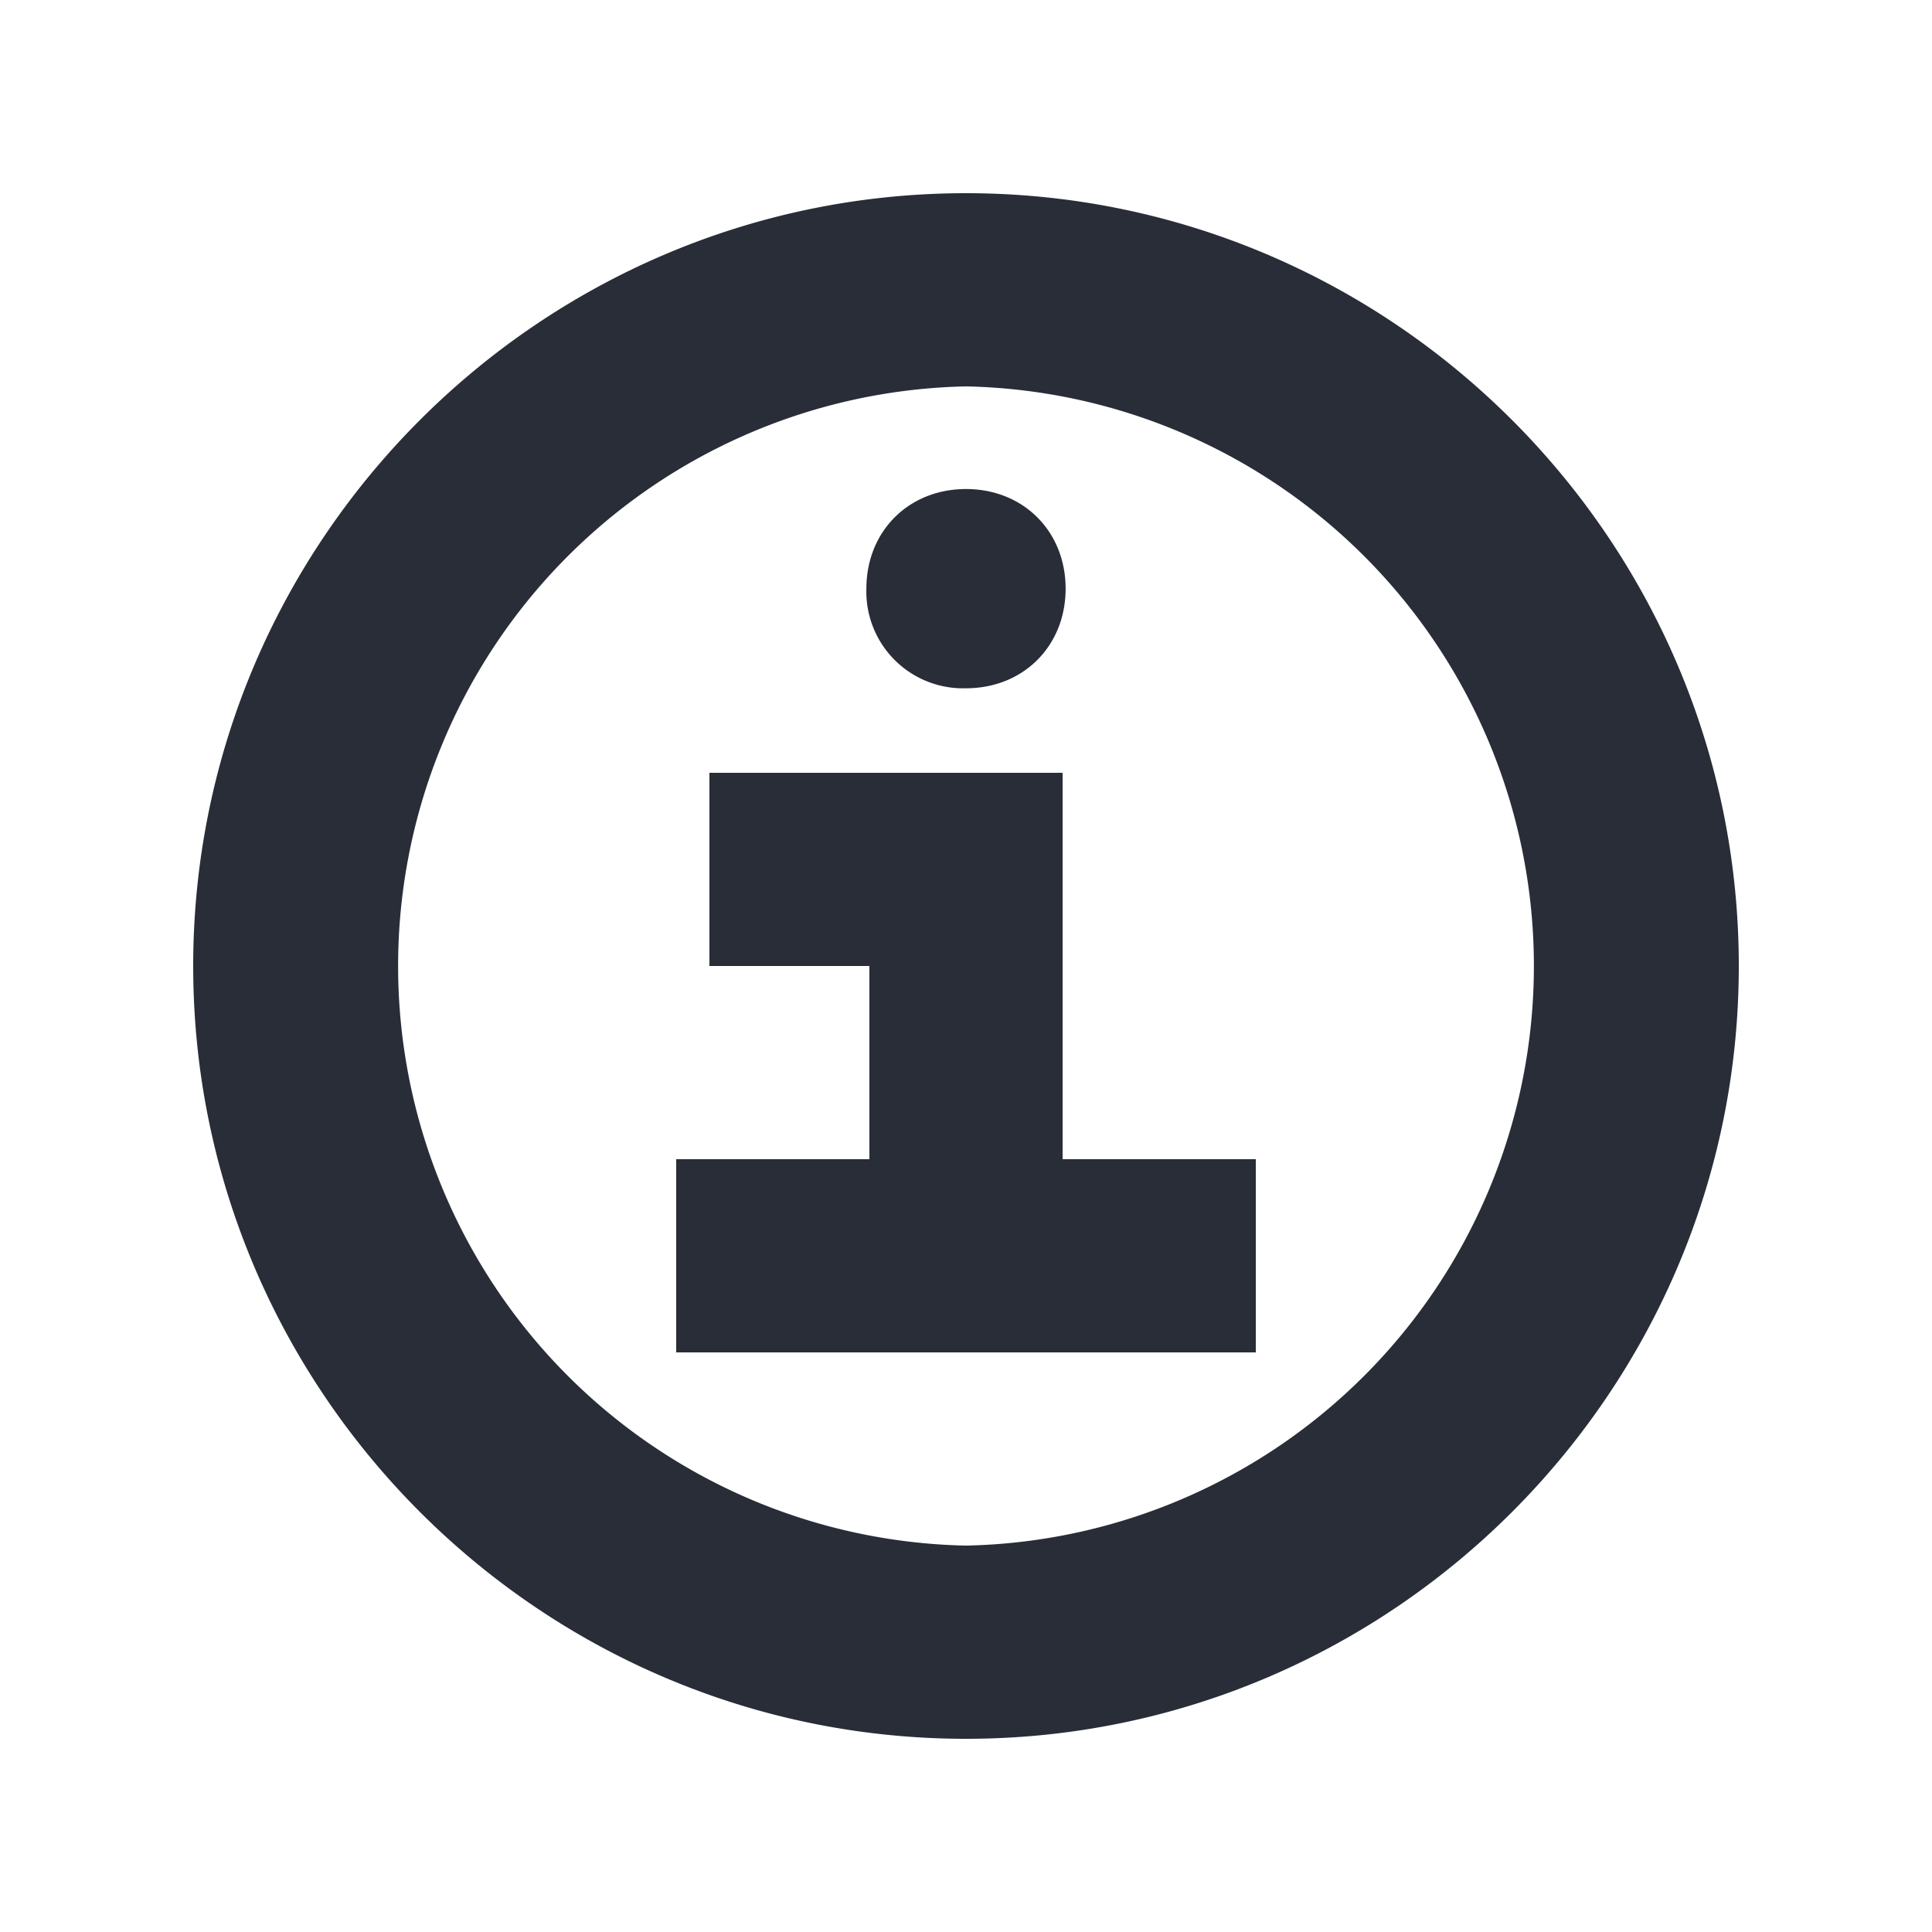 <svg width="16" height="16" viewBox="0 0 16 16" xmlns="http://www.w3.org/2000/svg">
    <path d="M8 1.6c3.525 0 6.4 2.875 6.4 6.4 0 3.525-2.875 6.4-6.4 6.4-3.525 0-6.4-2.875-6.4-6.4 0-3.525 2.875-6.4 6.4-6.4zm0 1.6a4.801 4.801 0 0 0 0 9.6 4.801 4.801 0 0 0 0-9.6zm.8 3.2v3.2h1.6v1.6H5.6V9.6h1.6V8H5.875V6.4H8.8zM8 4.05c.475 0 .825.35.825.825S8.475 5.7 8 5.7a.801.801 0 0 1-.825-.825c0-.475.35-.825.825-.825z" fill="#282D37" fill-rule="evenodd"/>
</svg>
